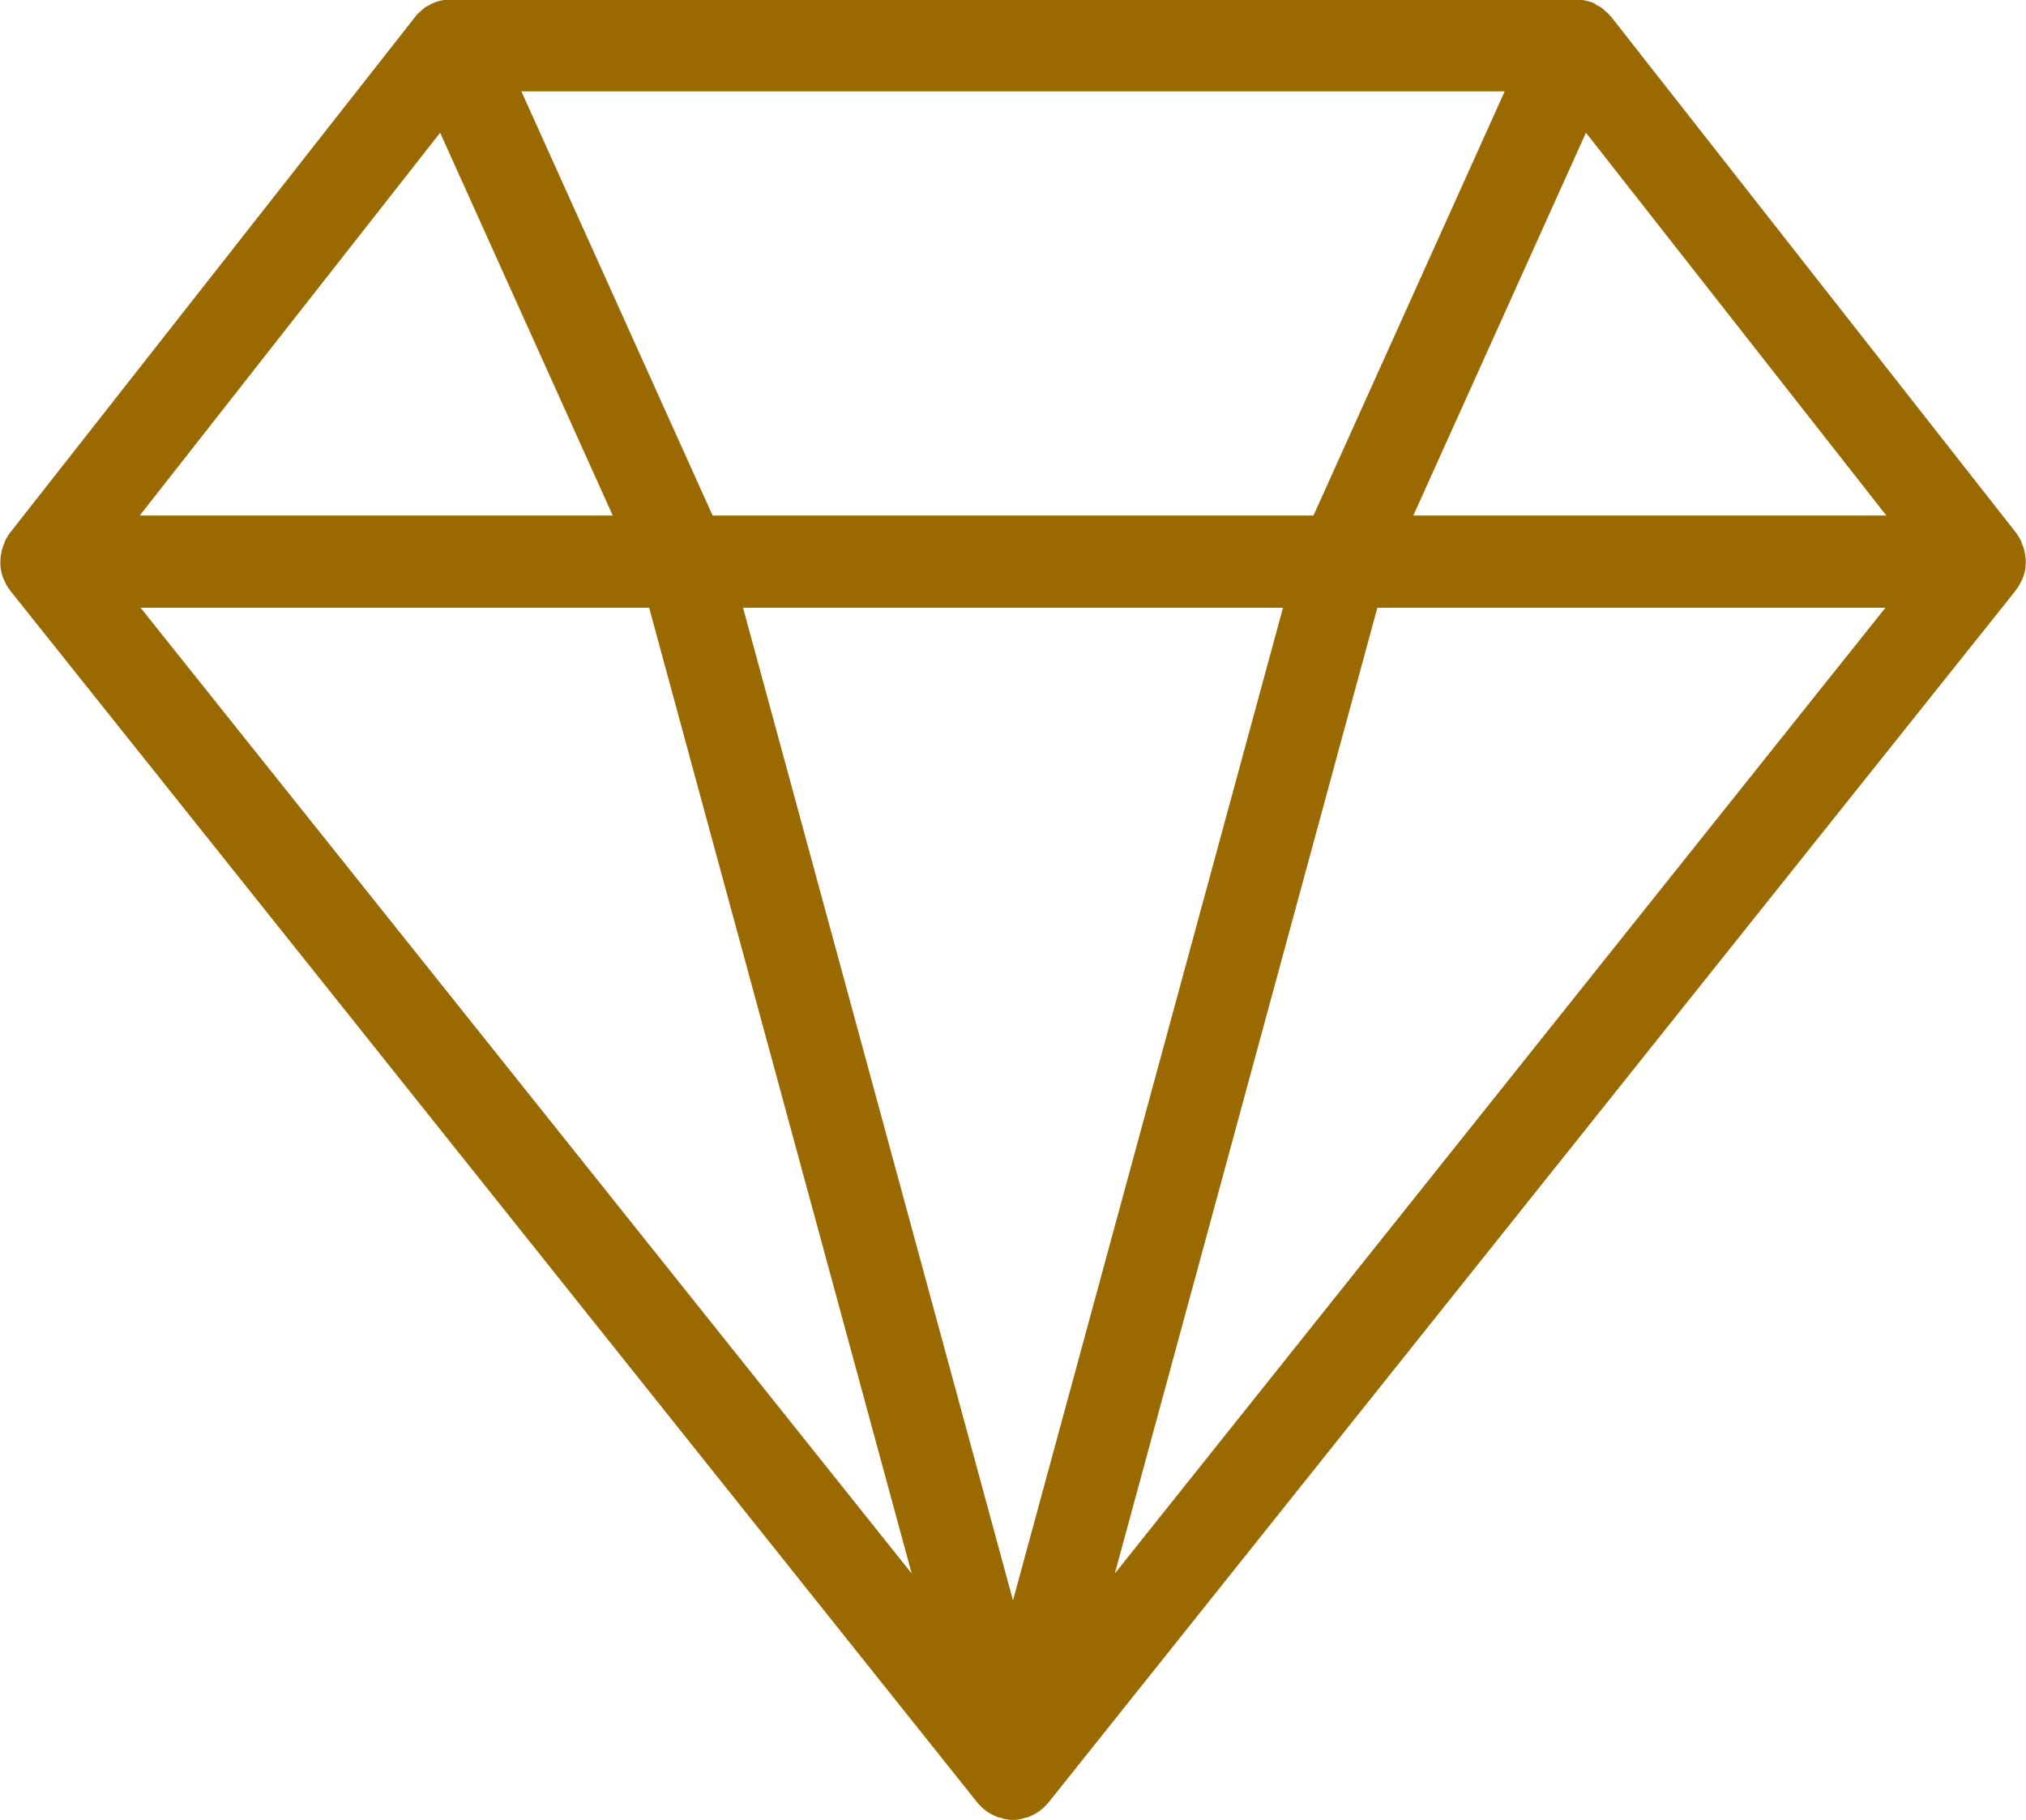 <svg xmlns="http://www.w3.org/2000/svg" width="49" height="44.03" viewBox="0 0 49 44.03">
  <defs>
    <style>
      .cls-1 {
        fill: #9a6900;
        fill-rule: evenodd;
      }
    </style>
  </defs>
  <path id="icon1.svg" class="cls-1" d="M520.922,1663.17a1.069,1.069,0,0,0,.066-0.25,0.036,0.036,0,0,1,0-.01,1.141,1.141,0,0,0-.006-0.28c0-.02-0.007-0.04-0.012-0.07a1.013,1.013,0,0,0-.073-0.23c0-.01,0-0.02-0.009-0.03a0.047,0.047,0,0,0,0-.01,1.556,1.556,0,0,0-.126-0.21l-9.8-12.49a0.042,0.042,0,0,1-.021-0.02,0.744,0.744,0,0,0-.115-0.11,0.226,0.226,0,0,0-.054-0.05,0.472,0.472,0,0,0-.142-0.09c-0.02-.01-0.039-0.03-0.06-0.04,0,0-.006,0-0.01-0.01a1.155,1.155,0,0,0-.444-0.09,0.147,0.147,0,0,1-.013-0.01H482.9s-0.008.01-.012,0.01a1.012,1.012,0,0,0-.445.1h-0.01c-0.021.01-.04,0.03-0.059,0.04a0.464,0.464,0,0,0-.143.09,0.226,0.226,0,0,0-.054.05,0.744,0.744,0,0,0-.115.11l-0.022.03-9.8,12.48a1.556,1.556,0,0,0-.126.21,0.047,0.047,0,0,0,0,.01c0,0.01,0,.02-0.009.03a0.965,0.965,0,0,0-.073.23c0,0.03-.009.05-0.012,0.07a1.193,1.193,0,0,0-.006.28,0.036,0.036,0,0,1,0,.01,1.378,1.378,0,0,0,.066.26c0.009,0.02.018,0.04,0.028,0.06a1.061,1.061,0,0,0,.13.22,0.2,0.2,0,0,1,.011.02l0.009,0.01h0l23.388,29.31h0a1.74,1.74,0,0,0,.161.16h0.008c0.006,0.01.011,0.01,0.016,0.02a0.014,0.014,0,0,1,.015.01,1.27,1.27,0,0,0,.259.14,0.066,0.066,0,0,1,.036.02h0.042a0.848,0.848,0,0,0,.312.06H496.5a0.848,0.848,0,0,0,.312-0.06h0.042a0.066,0.066,0,0,1,.036-0.02,1.244,1.244,0,0,0,.259-0.14,0.015,0.015,0,0,1,.015-0.01c0-.01.01-0.01,0.015-0.02h0.008a1.757,1.757,0,0,0,.162-0.16h0l23.388-29.31h0l0.009-.01c0-.01.006-0.01,0.01-0.02a1.07,1.07,0,0,0,.132-0.22A0.333,0.333,0,0,0,520.922,1663.17Zm-17.155-1.51H489.235l-4.625-10.26h23.782Zm-0.737,2.23L496.5,1687.9l-6.529-24.01H503.03Zm-20.385-11.49,4.175,9.26H475.379Zm27.712,0,7.266,9.26H506.182ZM487.7,1663.89l6.35,23.36L475.4,1663.89H487.7Zm11.262,23.36,6.35-23.36H517.6Z" transform="translate(-472 -1649.19)"/>
</svg>
